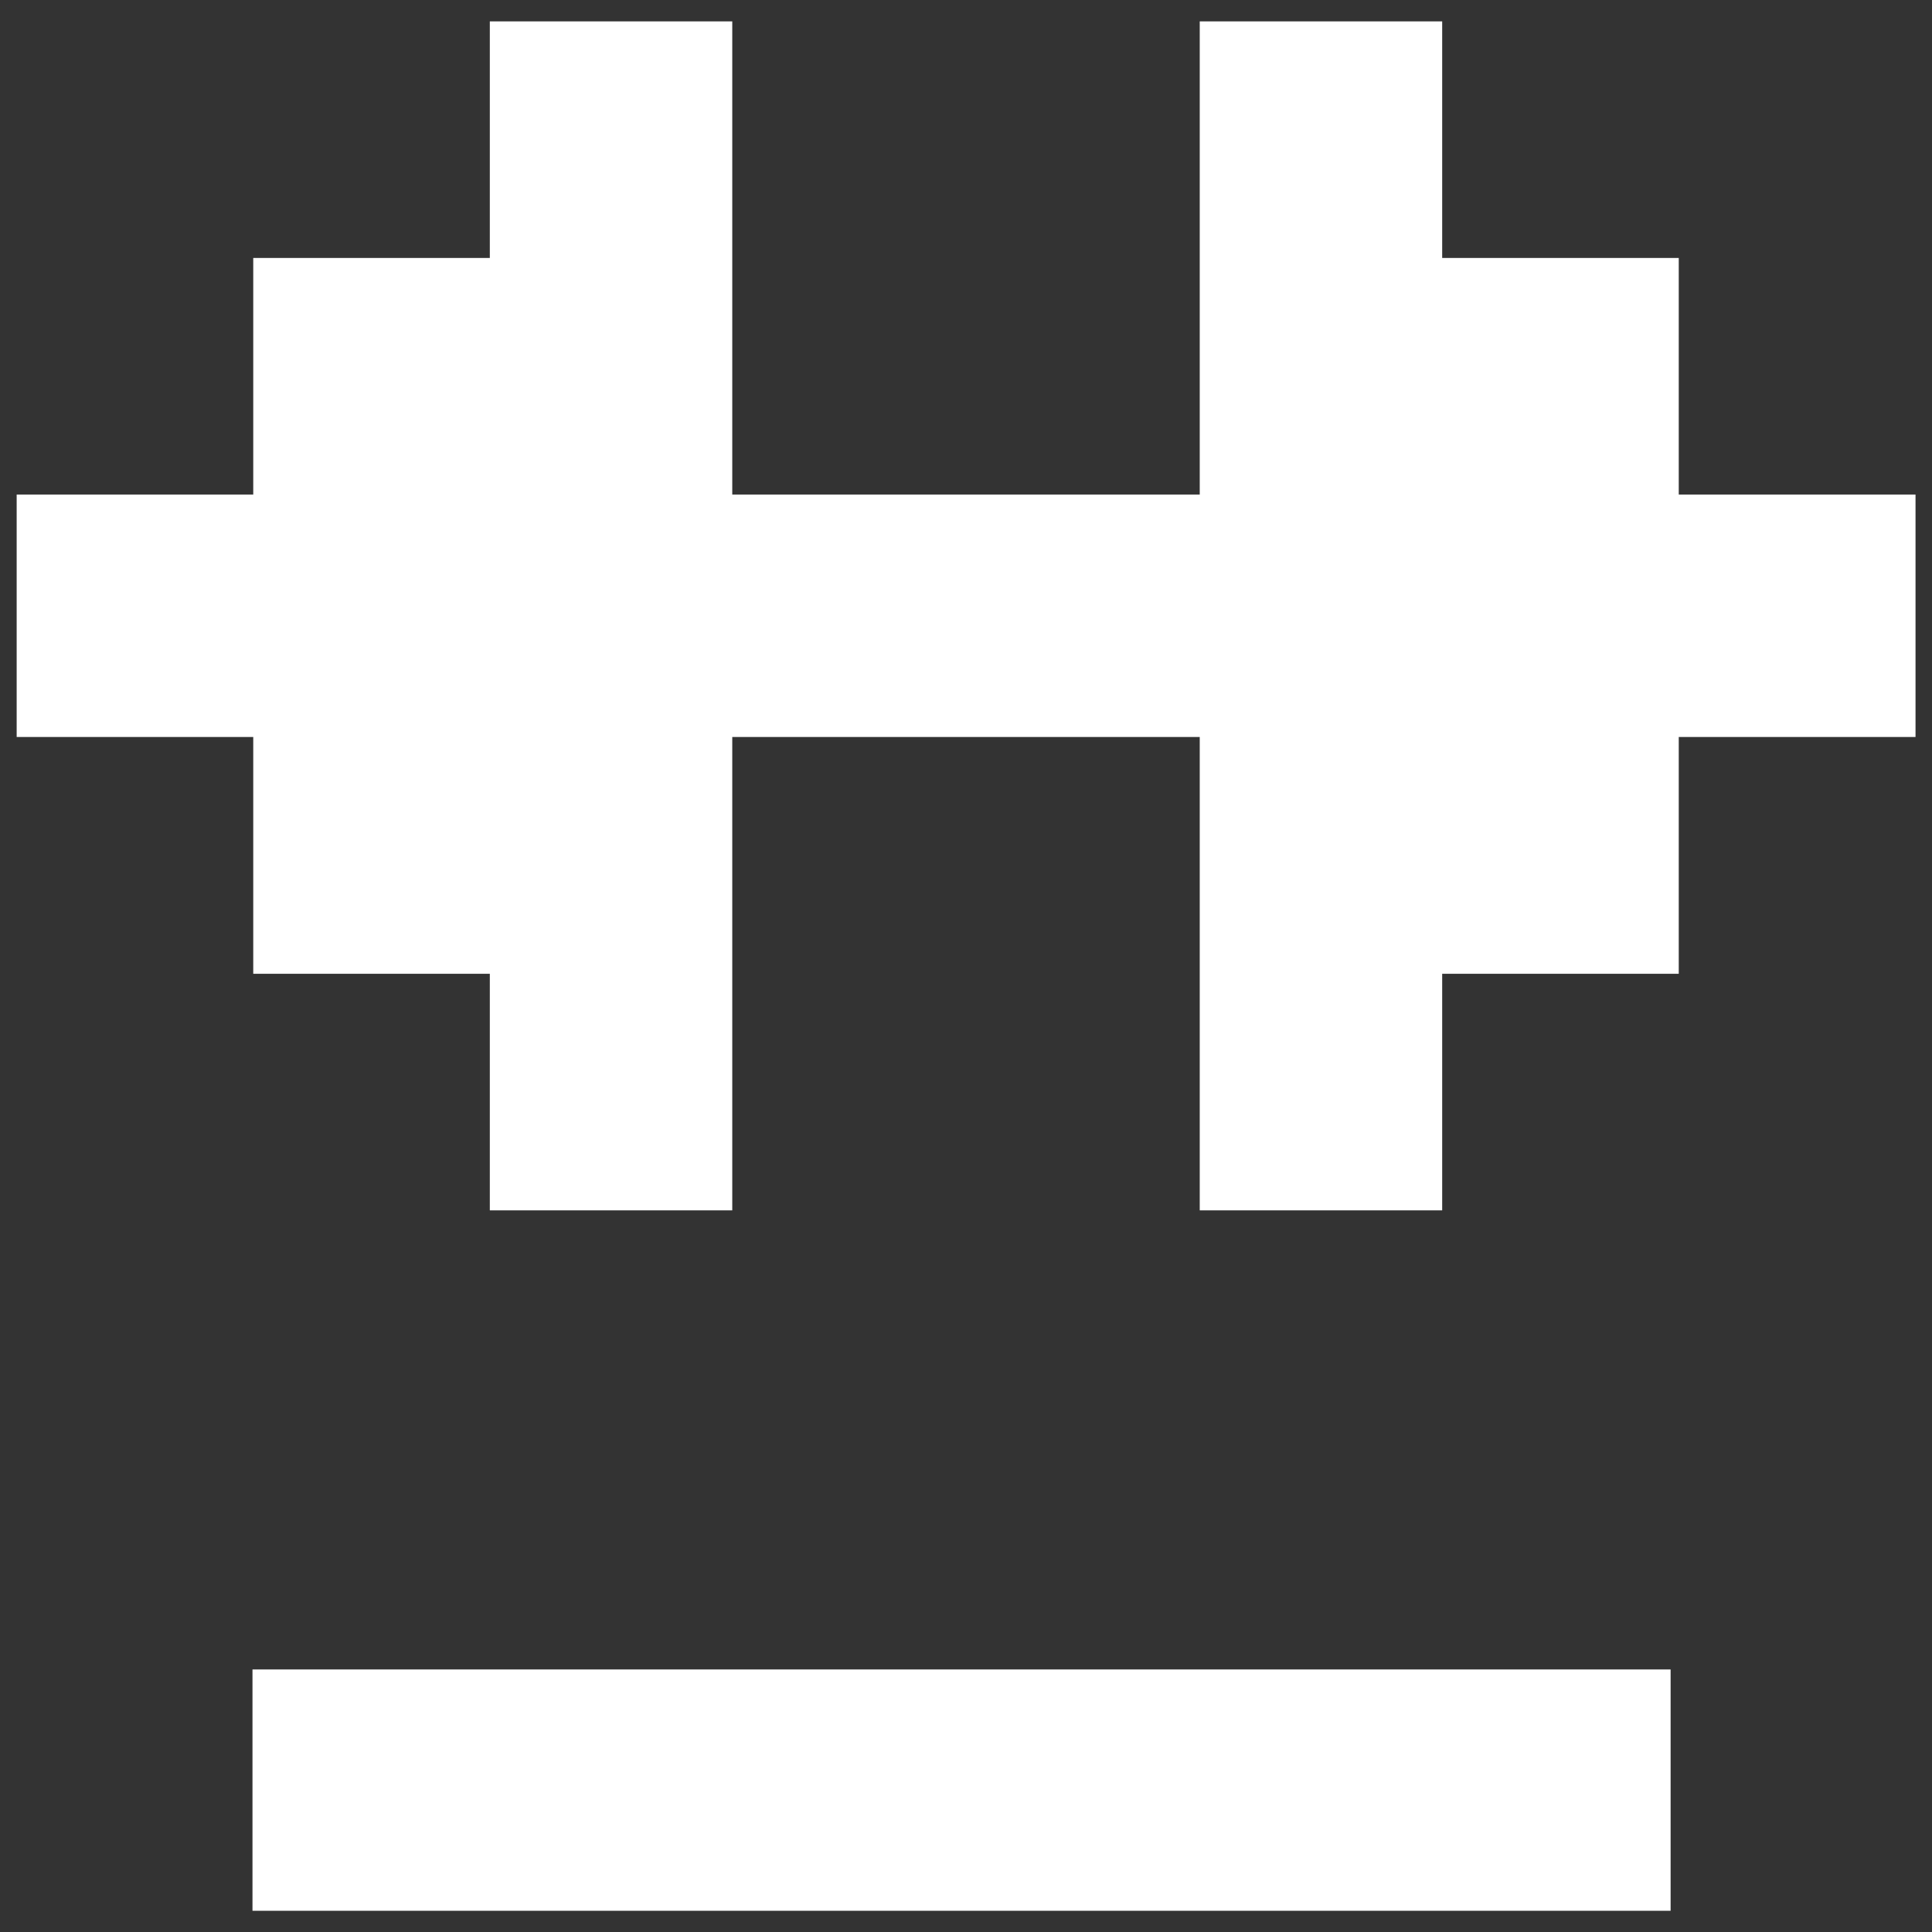 <svg id="Laag_1" data-name="Laag 1" xmlns="http://www.w3.org/2000/svg" xmlns:xlink="http://www.w3.org/1999/xlink" viewBox="0 0 102 102"><rect x="0" y="0" width="102" height="102" fill="#333333" stroke="none"/><defs><style>.cls-1{fill:none;}.cls-2{clip-path:url(#clip-path);}.cls-3{fill:#fff;}</style><clipPath id="clip-path"><rect class="cls-1" x="0.88" y="1.13" width="100.25" height="99.75"/></clipPath></defs><g class="cls-2"><polygon class="cls-3" points="75.46 88.14 63.35 88.14 63.04 88.14 50.92 88.14 50.61 88.14 38.5 88.14 38.18 88.14 26.07 88.14 25.76 88.14 13.33 88.14 13.33 100.88 25.76 100.88 26.07 100.88 38.18 100.88 38.5 100.88 50.61 100.88 50.92 100.88 63.04 100.88 63.35 100.88 75.46 100.88 75.77 100.88 88.2 100.88 88.2 88.14 75.77 88.14 75.46 88.14 75.46 88.14"/><polygon class="cls-3" points="88.63 26.11 88.63 13.62 76.14 13.62 76.14 1.13 63.34 1.13 63.34 13.62 63.34 13.93 63.34 26.11 51.16 26.11 50.84 26.11 38.66 26.11 38.66 13.93 38.66 13.62 38.66 1.13 25.86 1.13 25.86 13.62 13.37 13.62 13.37 26.11 0.88 26.11 0.88 38.91 13.37 38.91 13.37 51.41 25.86 51.41 25.86 63.9 38.66 63.9 38.66 51.41 38.66 51.09 38.66 38.91 50.84 38.91 51.16 38.91 63.34 38.91 63.34 51.09 63.34 51.41 63.34 63.9 76.14 63.9 76.14 51.41 88.63 51.41 88.63 38.91 101.13 38.91 101.13 26.11 88.63 26.11 88.63 26.11"/></g></svg>